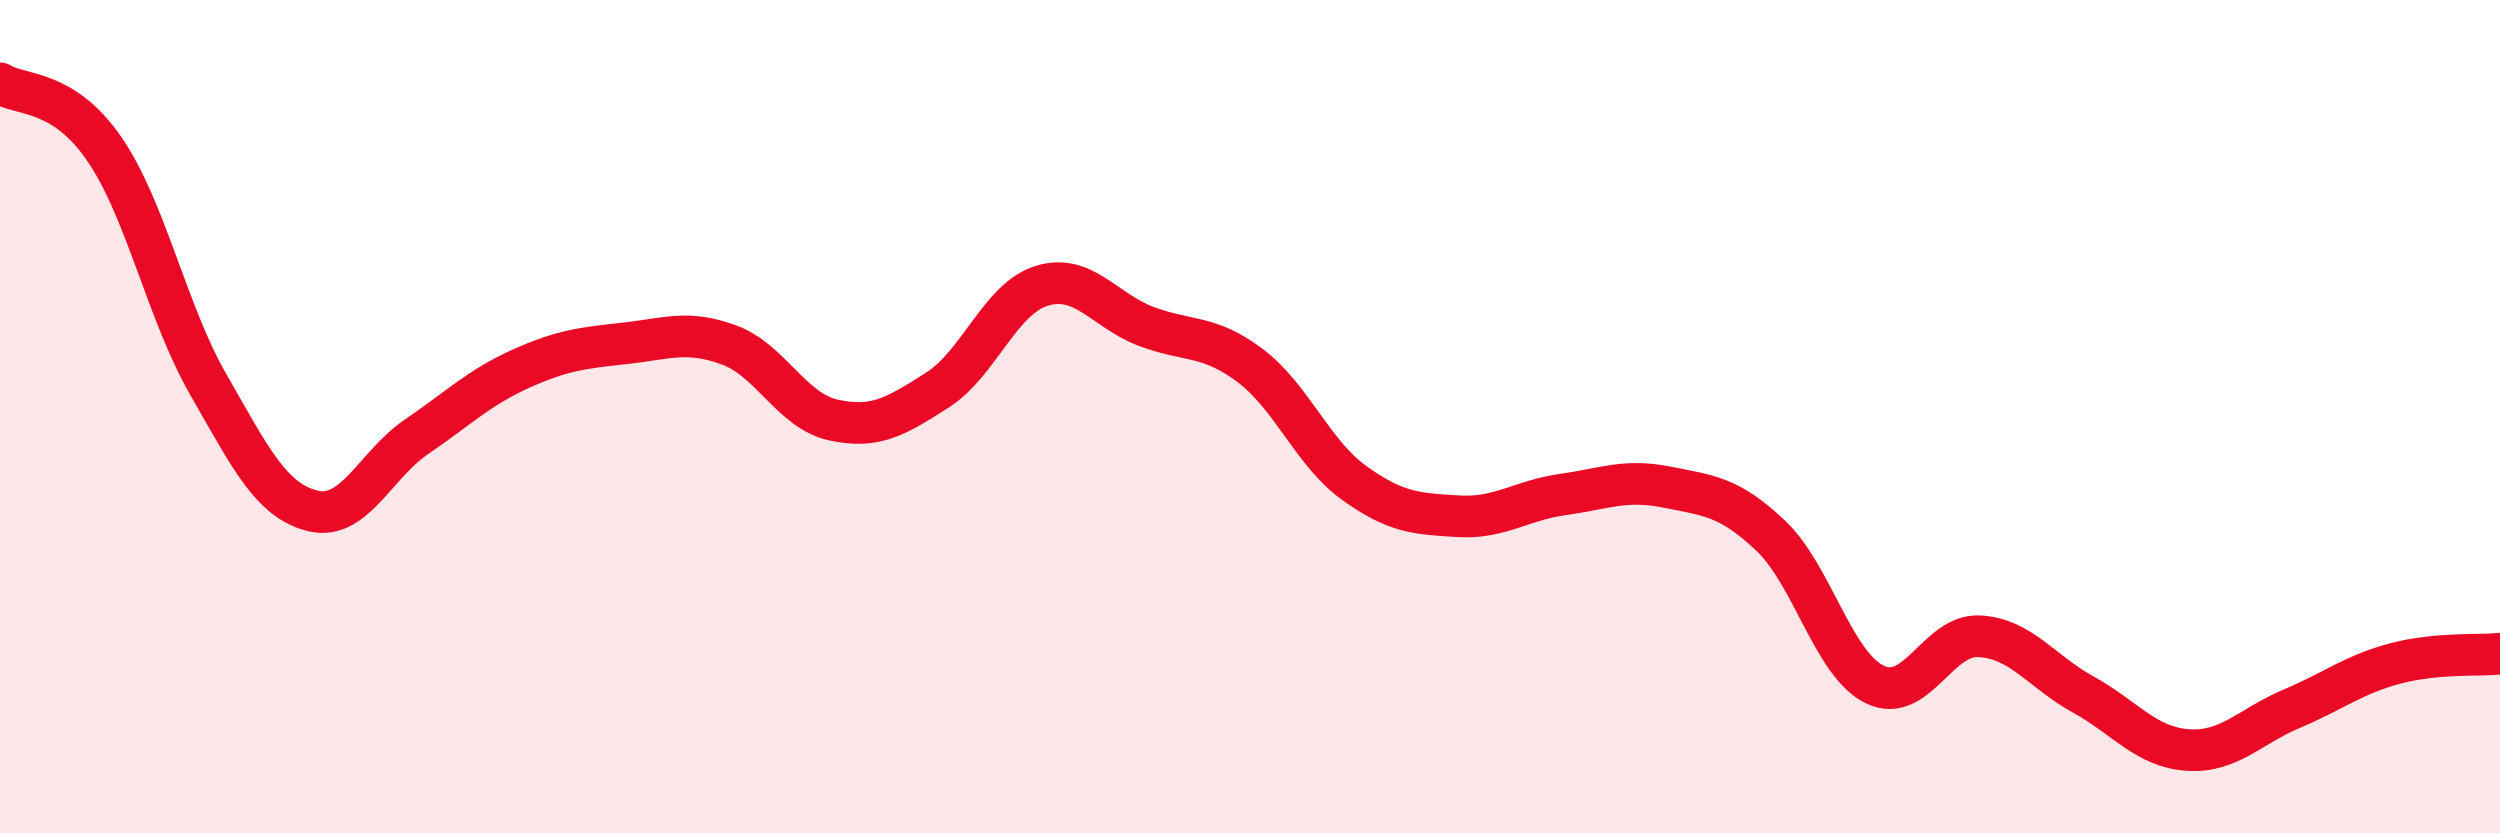 
    <svg width="60" height="20" viewBox="0 0 60 20" xmlns="http://www.w3.org/2000/svg">
      <path
        d="M 0,2 C 0.5,2.31 1.5,2.12 2.5,3.57 C 3.5,5.02 4,7.49 5,9.23 C 6,10.97 6.5,12.01 7.5,12.26 C 8.5,12.51 9,11.16 10,10.48 C 11,9.8 11.5,9.3 12.5,8.85 C 13.5,8.4 14,8.35 15,8.24 C 16,8.13 16.5,7.91 17.5,8.28 C 18.5,8.65 19,9.86 20,10.08 C 21,10.3 21.5,10 22.5,9.36 C 23.5,8.72 24,7.17 25,6.86 C 26,6.55 26.5,7.45 27.5,7.83 C 28.5,8.21 29,8.02 30,8.77 C 31,9.52 31.5,10.87 32.5,11.59 C 33.5,12.31 34,12.33 35,12.39 C 36,12.45 36.5,12.01 37.5,11.87 C 38.5,11.73 39,11.49 40,11.69 C 41,11.89 41.5,11.91 42.5,12.86 C 43.5,13.81 44,15.95 45,16.43 C 46,16.91 46.5,15.22 47.5,15.27 C 48.5,15.32 49,16.12 50,16.67 C 51,17.22 51.5,17.93 52.5,18 C 53.5,18.07 54,17.43 55,17.01 C 56,16.59 56.5,16.18 57.5,15.92 C 58.5,15.66 59.5,15.74 60,15.69L60 20L0 20Z"
        fill="#EB0A25"
        opacity="0.1"
        stroke-linecap="round"
        stroke-linejoin="round"
      />
      <path
        d="M 0,2 C 0.5,2.31 1.5,2.12 2.5,3.57 C 3.5,5.02 4,7.49 5,9.23 C 6,10.97 6.5,12.01 7.5,12.26 C 8.5,12.51 9,11.16 10,10.48 C 11,9.8 11.5,9.3 12.5,8.85 C 13.5,8.4 14,8.35 15,8.24 C 16,8.13 16.5,7.91 17.5,8.28 C 18.5,8.65 19,9.86 20,10.08 C 21,10.3 21.5,10 22.5,9.36 C 23.5,8.72 24,7.17 25,6.86 C 26,6.55 26.5,7.45 27.5,7.83 C 28.5,8.21 29,8.02 30,8.77 C 31,9.52 31.5,10.87 32.5,11.59 C 33.5,12.31 34,12.33 35,12.39 C 36,12.45 36.5,12.01 37.5,11.87 C 38.5,11.73 39,11.49 40,11.69 C 41,11.89 41.5,11.91 42.5,12.86 C 43.5,13.81 44,15.95 45,16.43 C 46,16.91 46.5,15.22 47.5,15.27 C 48.5,15.32 49,16.12 50,16.67 C 51,17.22 51.5,17.93 52.5,18 C 53.5,18.07 54,17.43 55,17.01 C 56,16.59 56.5,16.18 57.5,15.92 C 58.5,15.66 59.5,15.74 60,15.69"
        stroke="#EB0A25"
        stroke-width="1"
        fill="none"
        stroke-linecap="round"
        stroke-linejoin="round"
      />
    </svg>
  